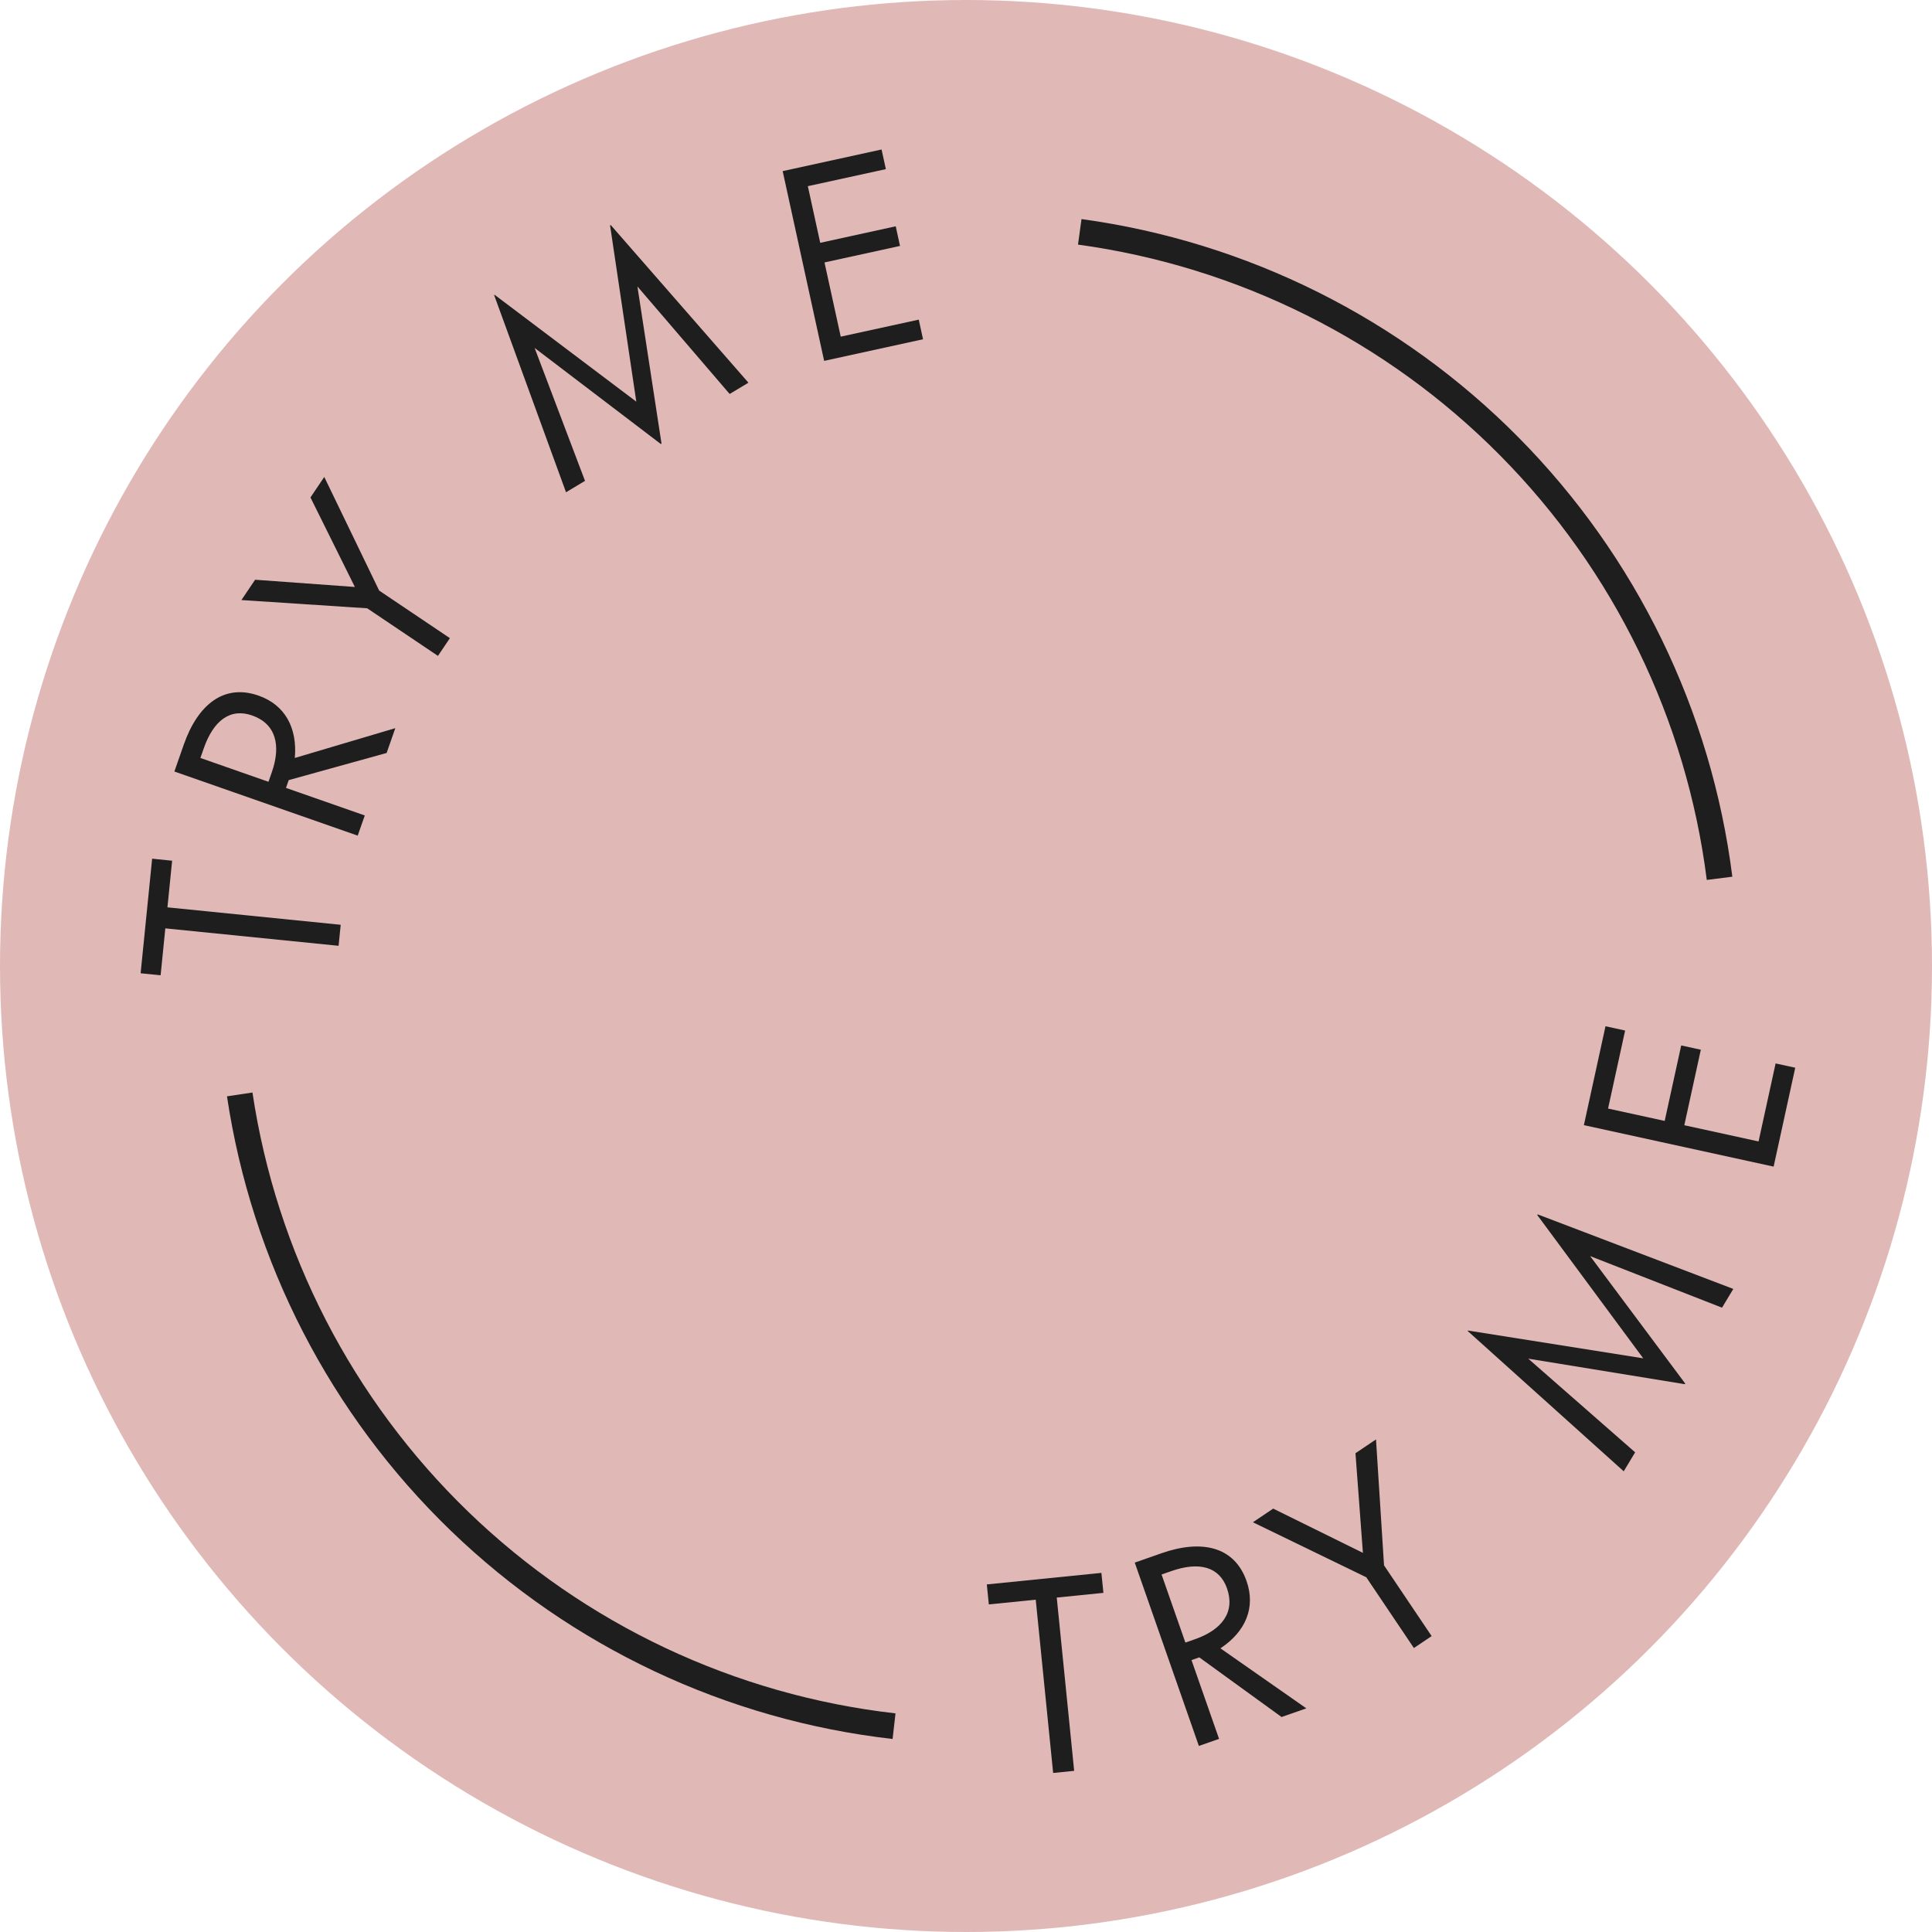 <svg width="75" height="75" viewBox="0 0 75 75" fill="none" xmlns="http://www.w3.org/2000/svg">
<circle cx="37.5" cy="37.5" r="37.5" fill="#E0B9B7"/>
<path d="M13.226 35.9L13.144 36.716L6.418 36.039L6.235 37.86L5.459 37.782L5.906 33.334L6.682 33.413L6.5 35.223L13.226 35.9Z" fill="#1E1E1E"/>
<path d="M11.445 29.424L15.346 28.267L15.009 29.23L11.208 30.284L11.102 30.586L14.161 31.656L13.886 32.439L6.769 29.95L7.132 28.912C7.67 27.373 8.676 26.528 10.035 27.003C11.064 27.363 11.547 28.253 11.445 29.424ZM7.911 29.047L7.779 29.424L10.422 30.349L10.551 29.98C10.921 28.923 10.702 28.095 9.787 27.774C8.937 27.477 8.288 27.971 7.911 29.047Z" fill="#1E1E1E"/>
<path d="M17.465 24.773L17.001 25.462L14.255 23.614L9.372 23.294L9.903 22.505L13.776 22.786L12.052 19.311L12.588 18.515L14.719 22.926L17.465 24.773Z" fill="#1E1E1E"/>
<path d="M25.68 17.221L25.654 17.237L20.754 13.507L22.71 18.667L21.973 19.11L19.182 11.454L19.199 11.443L24.701 15.592L23.683 8.75L23.708 8.735L29.054 14.856L28.325 15.294L24.745 11.121L25.68 17.221Z" fill="#1E1E1E"/>
<path d="M35.832 13.17L31.993 14.009L30.383 6.643L34.222 5.803L34.389 6.566L31.36 7.227L31.841 9.426L34.772 8.785L34.938 9.547L32.007 10.188L32.637 13.069L35.666 12.408L35.832 13.17Z" fill="#1E1E1E"/>
<path d="M41.699 68.744L40.883 68.826L40.207 62.1L38.386 62.283L38.308 61.507L42.756 61.059L42.834 61.835L41.023 62.017L41.699 68.744Z" fill="#1E1E1E"/>
<path d="M47.377 63.988L50.712 66.318L49.75 66.654L46.556 64.339L46.254 64.445L47.324 67.503L46.54 67.777L44.051 60.66L45.09 60.296C46.628 59.758 47.916 60.018 48.391 61.377C48.751 62.406 48.357 63.338 47.377 63.988ZM45.47 60.99L45.092 61.122L46.017 63.765L46.385 63.636C47.442 63.266 47.954 62.579 47.633 61.663C47.336 60.814 46.546 60.613 45.47 60.99Z" fill="#1E1E1E"/>
<path d="M55.576 63.513L54.887 63.976L53.039 61.23L48.637 59.094L49.425 58.564L52.908 60.282L52.619 56.414L53.416 55.878L53.728 60.767L55.576 63.513Z" fill="#1E1E1E"/>
<path d="M65.419 53.708L65.403 53.734L59.326 52.743L63.476 56.379L63.033 57.116L56.974 51.668L56.984 51.651L63.79 52.73L59.677 47.168L59.693 47.142L67.287 50.036L66.849 50.764L61.729 48.762L65.419 53.708Z" fill="#1E1E1E"/>
<path d="M69.691 41.449L68.852 45.288L61.486 43.678L62.325 39.839L63.087 40.005L62.425 43.034L64.623 43.514L65.264 40.584L66.026 40.75L65.385 43.681L68.267 44.311L68.929 41.282L69.691 41.449Z" fill="#1E1E1E"/>
<path d="M41.916 9C48.241 9.866 54.104 12.795 58.594 17.333C63.085 21.87 65.953 27.763 66.753 34.096" stroke="#1E1E1E"/>
<path d="M34.707 67.01C28.364 66.288 22.436 63.493 17.844 59.059C13.251 54.624 10.25 48.799 9.306 42.485" stroke="#1E1E1E"/>
</svg>
